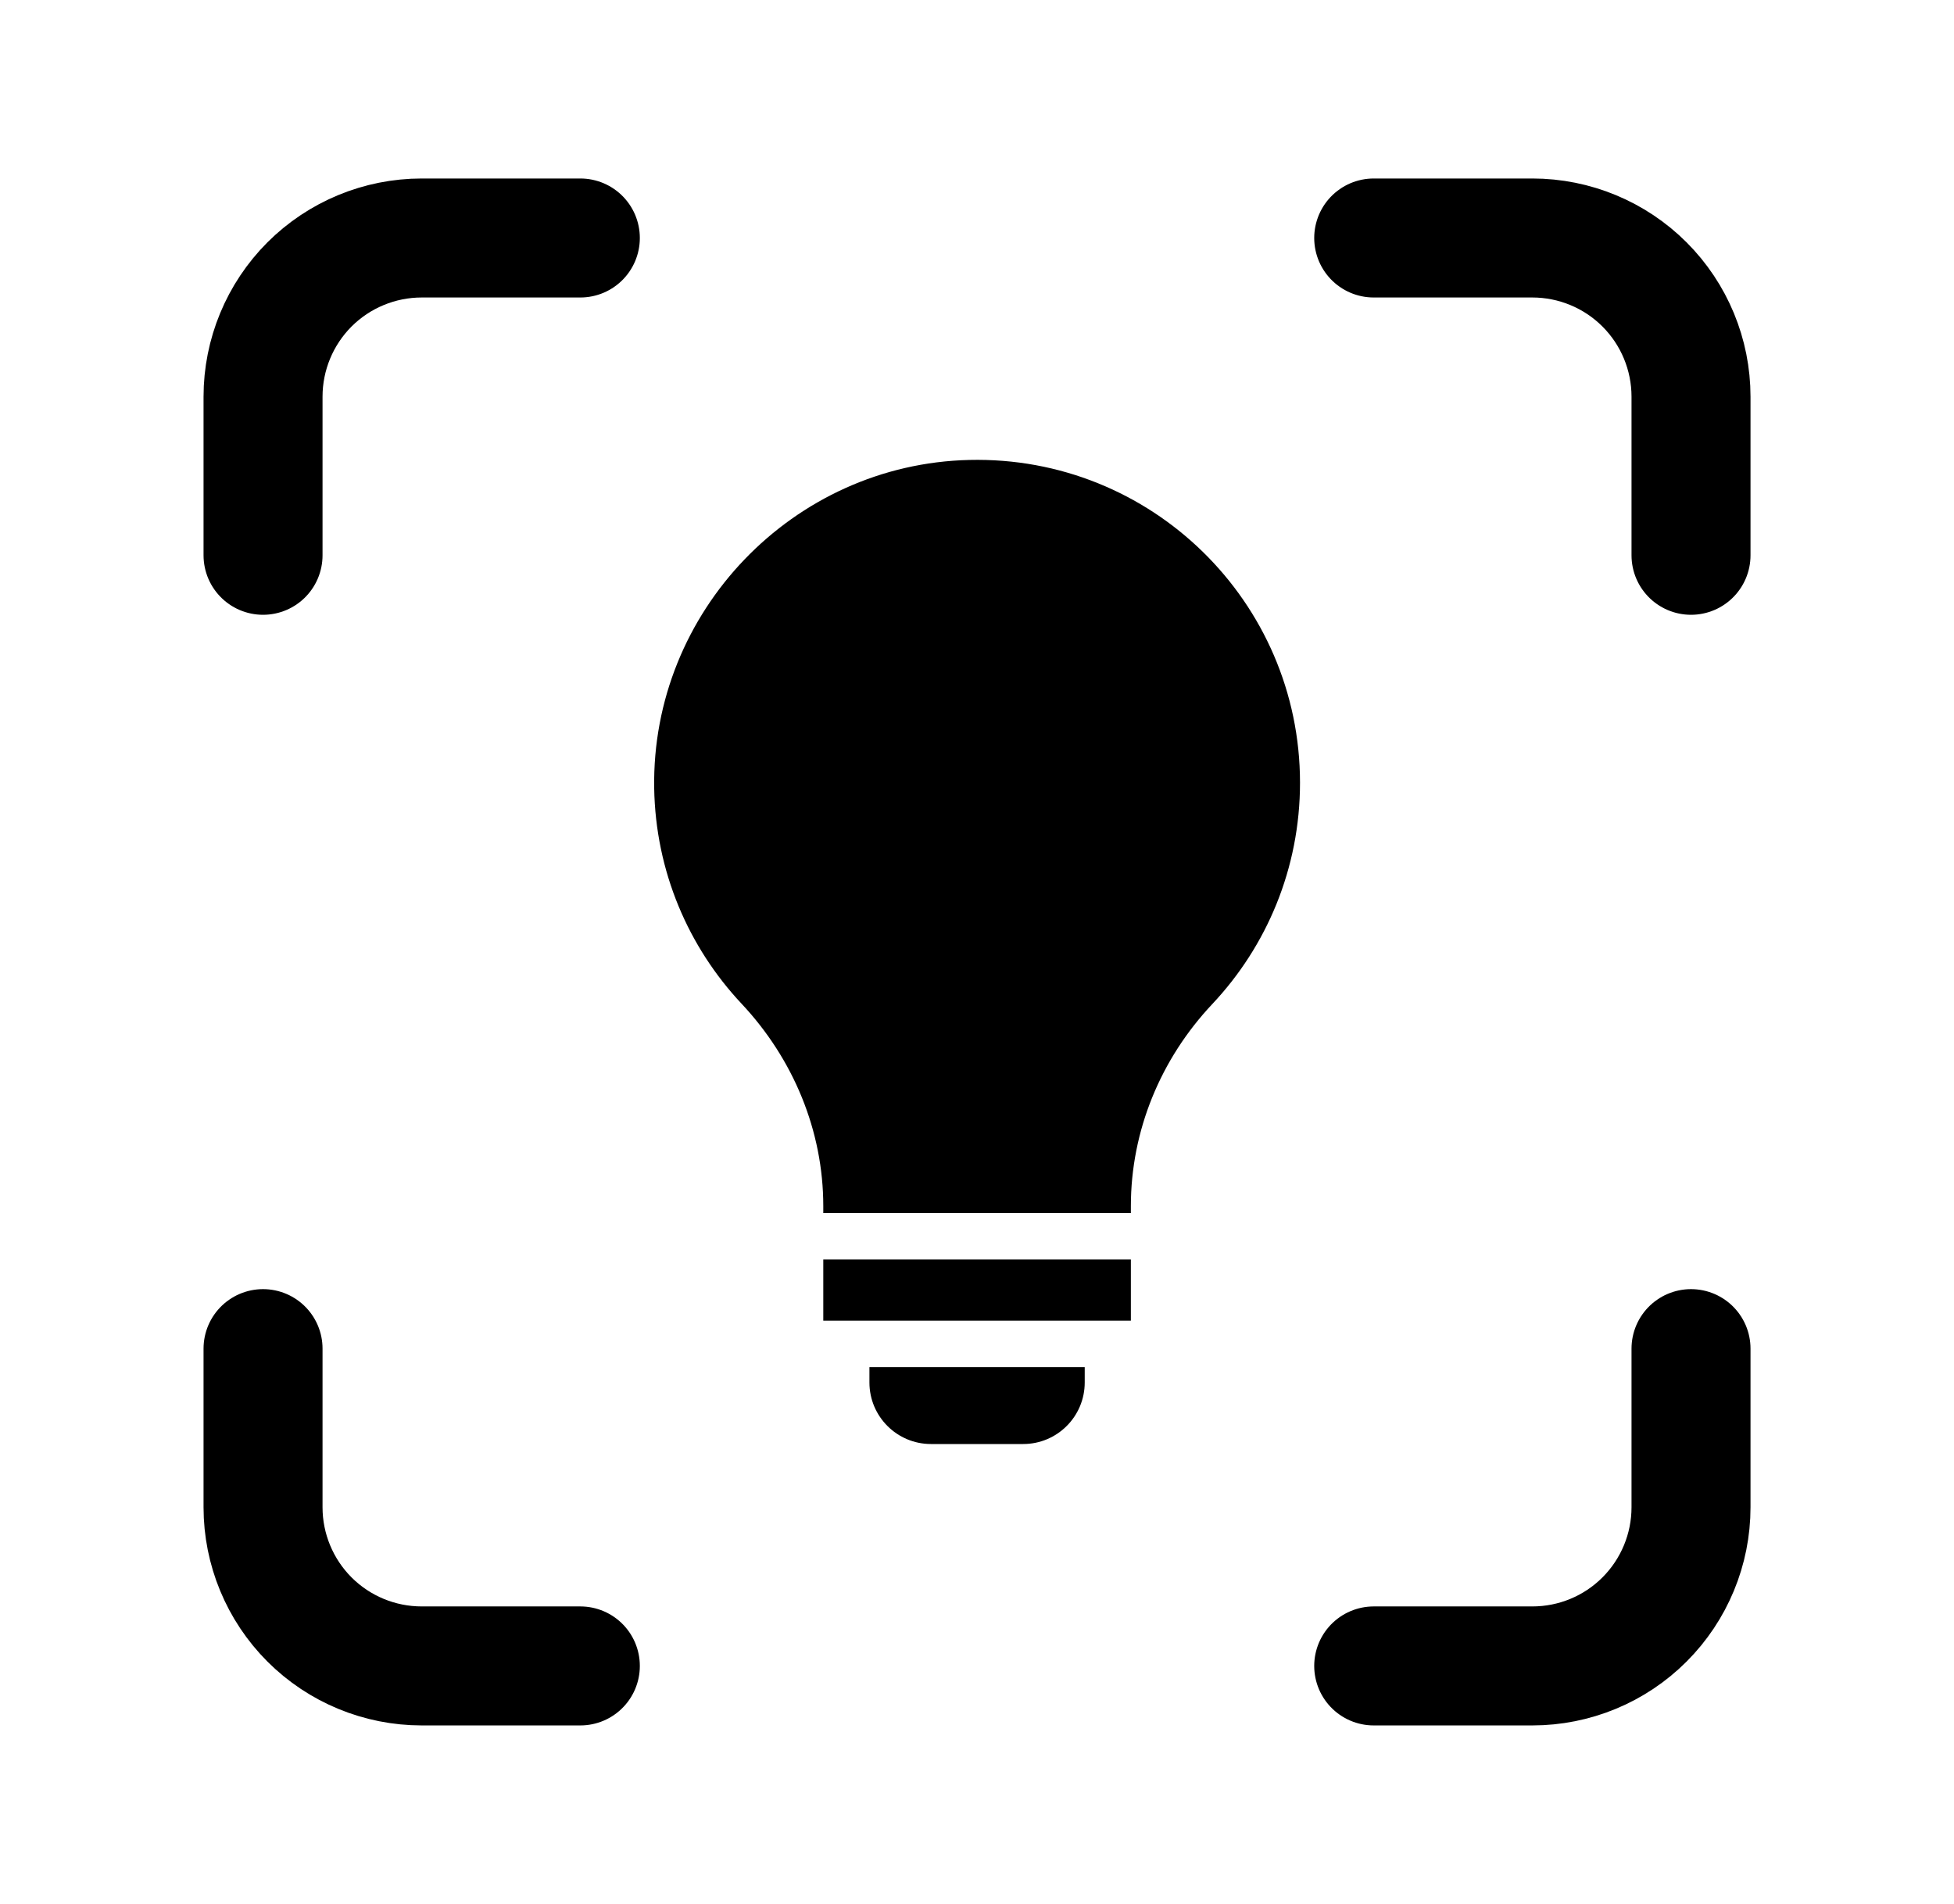 <svg width="39" height="38" viewBox="0 0 39 38" fill="none" xmlns="http://www.w3.org/2000/svg">
<path d="M5.25 11.083V7.917C5.25 7.077 5.584 6.271 6.177 5.677C6.771 5.084 7.577 4.75 8.417 4.75H11.583" stroke="black" stroke-width="2.375" stroke-linecap="round" stroke-linejoin="round"/>
<path d="M27.418 4.75H30.584C31.424 4.75 32.23 5.084 32.823 5.677C33.417 6.271 33.751 7.077 33.751 7.917V11.083" stroke="black" stroke-width="2.375" stroke-linecap="round" stroke-linejoin="round"/>
<path d="M33.751 26.917V30.084C33.751 30.923 33.417 31.729 32.823 32.323C32.23 32.917 31.424 33.25 30.584 33.25H27.418" stroke="black" stroke-width="2.375" stroke-linecap="round" stroke-linejoin="round"/>
<path d="M11.583 33.25H8.417C7.577 33.25 6.771 32.917 6.177 32.323C5.584 31.729 5.25 30.923 5.25 30.084V26.917" stroke="black" stroke-width="2.375" stroke-linecap="round" stroke-linejoin="round"/>
<g clip-path="url(#clip0_2_425)">
<path d="M16.432 25.138H22.571V26.359H16.432V25.138ZM20.422 28.821H18.581C17.903 28.821 17.353 28.271 17.353 27.593V27.286H21.65V27.593C21.65 28.271 21.1 28.821 20.422 28.821ZM19.346 9.18C15.826 9.262 13 12.21 13.057 15.73C13.084 17.394 13.742 18.905 14.802 20.034C15.833 21.133 16.432 22.567 16.432 24.073V24.211H19.041H19.501H19.739H19.962H22.571V24.073C22.571 22.569 23.165 21.135 24.196 20.04C25.282 18.886 25.947 17.332 25.947 15.623C25.947 12.012 22.977 9.094 19.346 9.18Z" fill="black"/>
</g>
<defs>
<clipPath id="clip0_2_425">
<rect width="19.95" height="19.95" fill="white" transform="translate(9.525 9.024)"/>
</clipPath>
</defs>
</svg>
